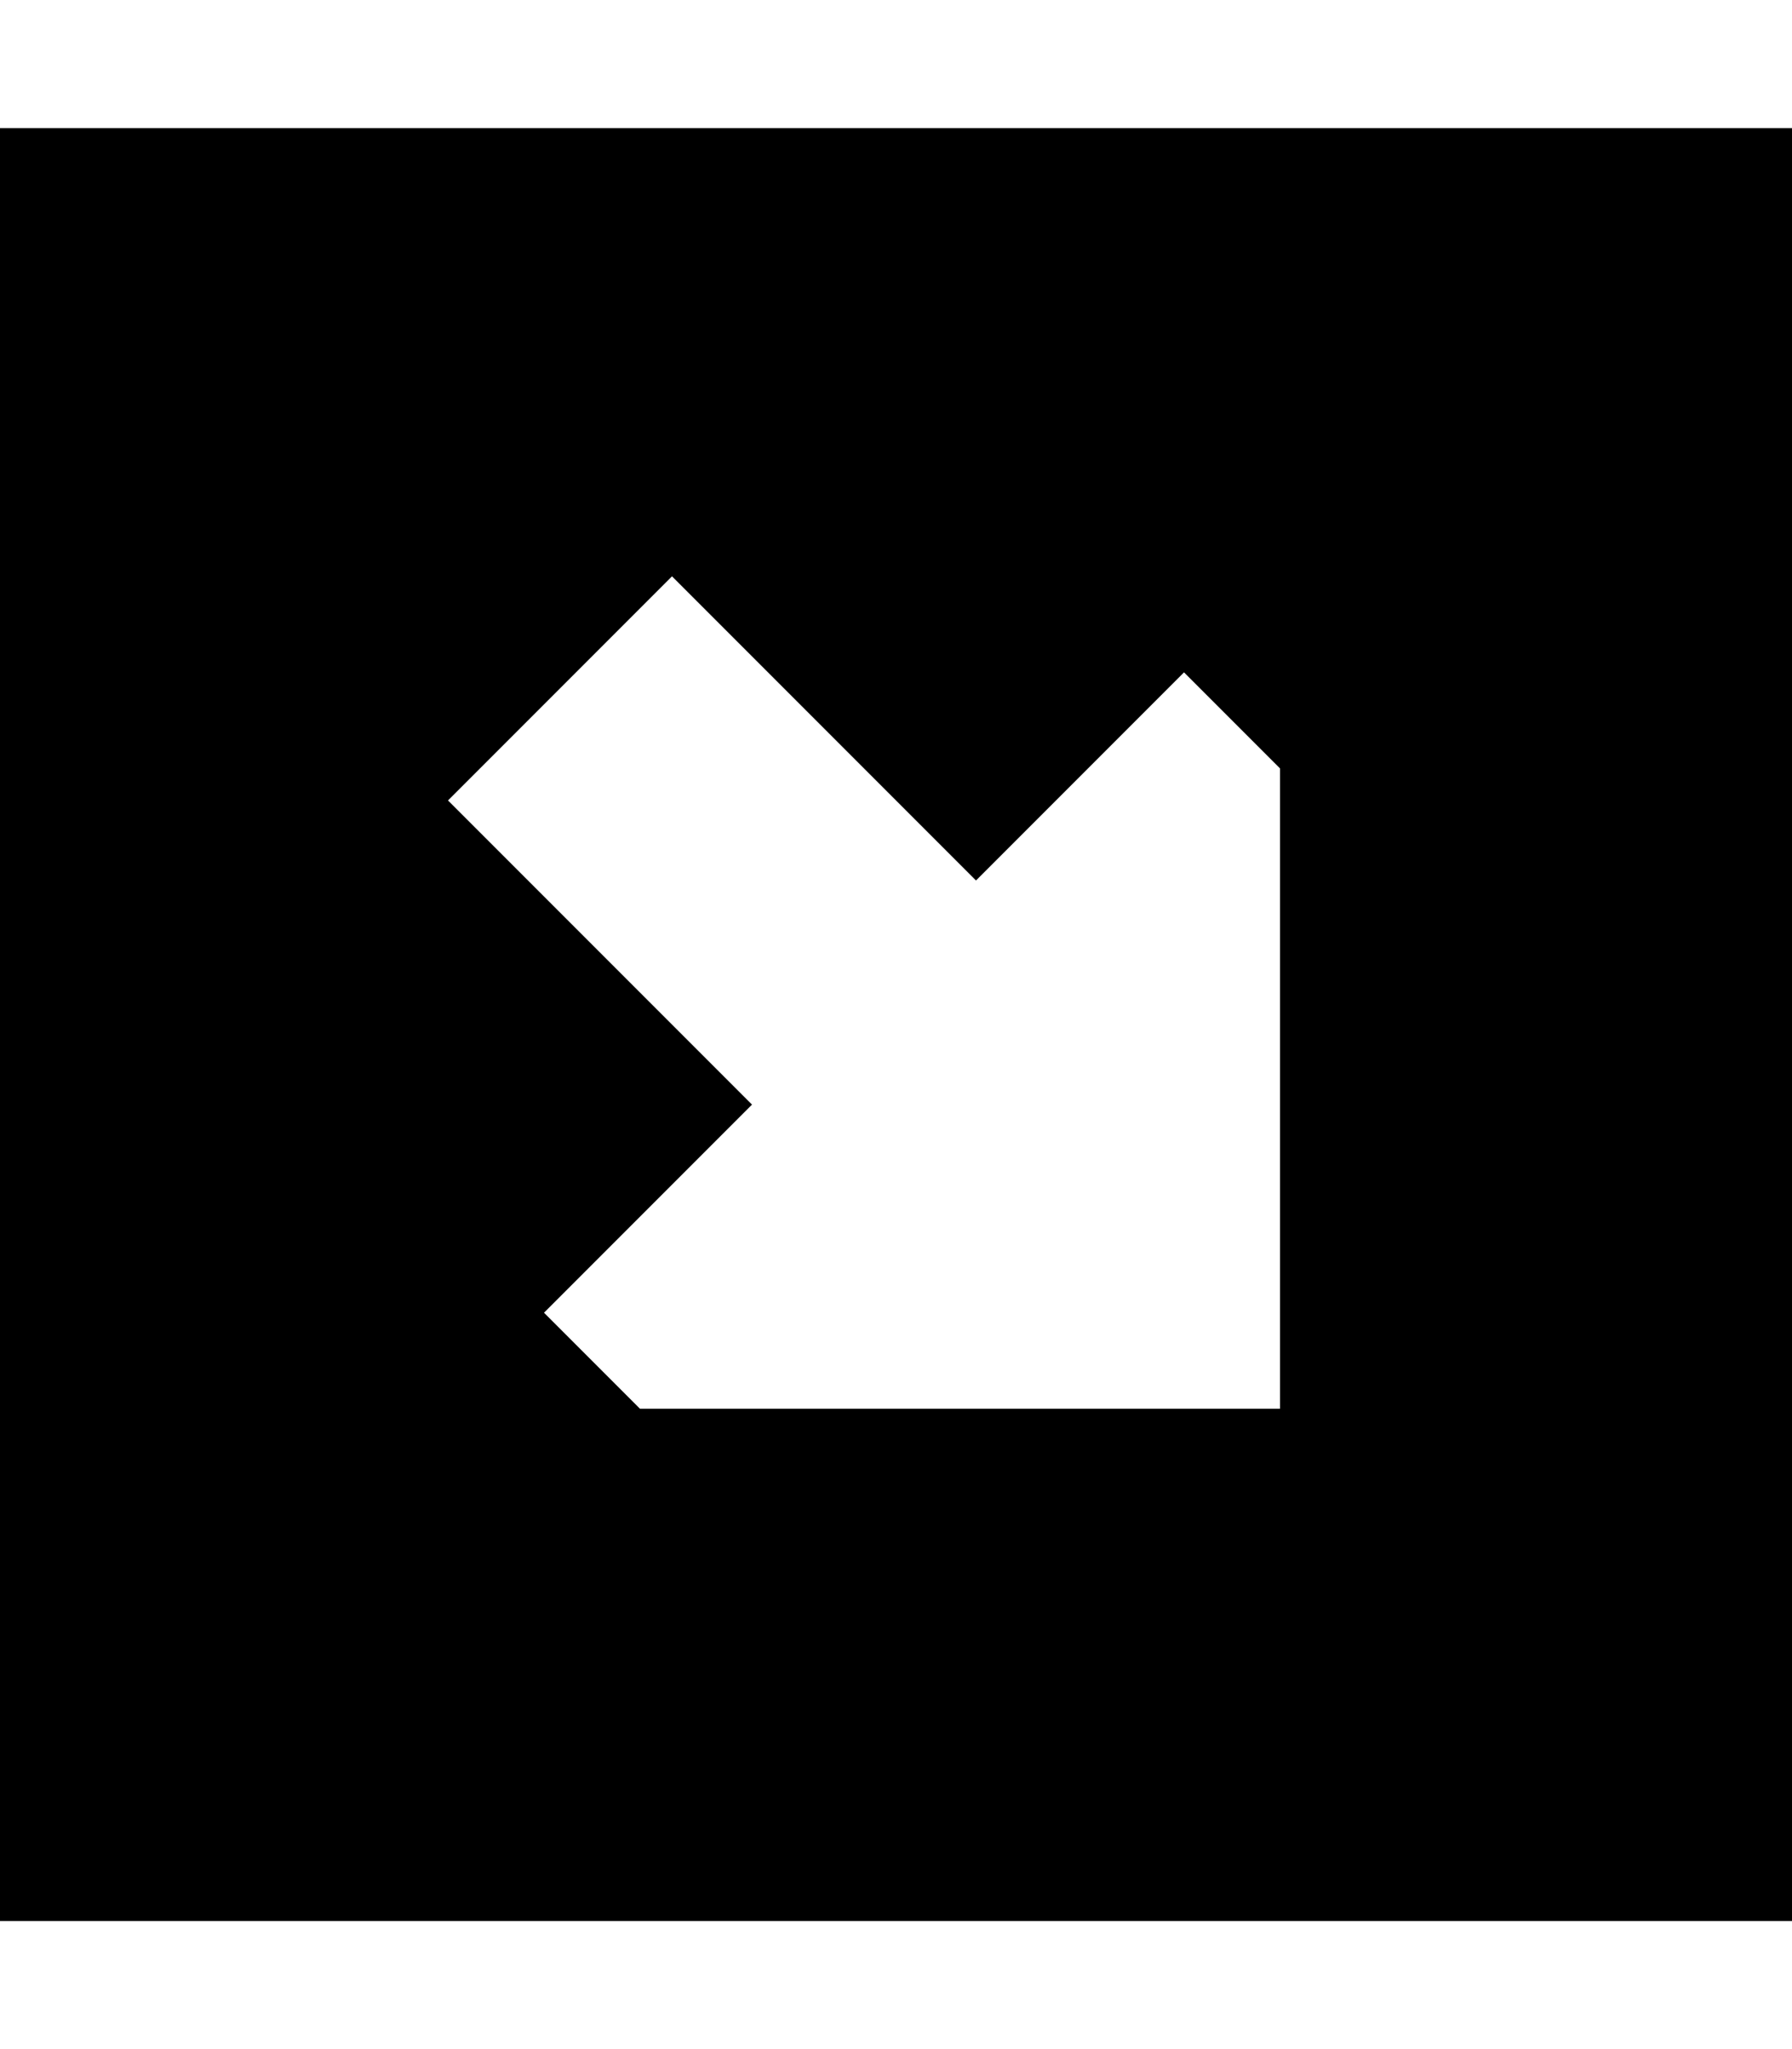 <svg xmlns="http://www.w3.org/2000/svg" viewBox="0 0 448 512"><!--! Font Awesome Pro 6.5.2 by @fontawesome - https://fontawesome.com License - https://fontawesome.com/license (Commercial License) Copyright 2024 Fonticons, Inc. --><path d="M0 480H448V32H0V480zM320 192V352H160l-24-24 52-52-76-76 56-56 76 76 52-52 24 24z"/></svg>